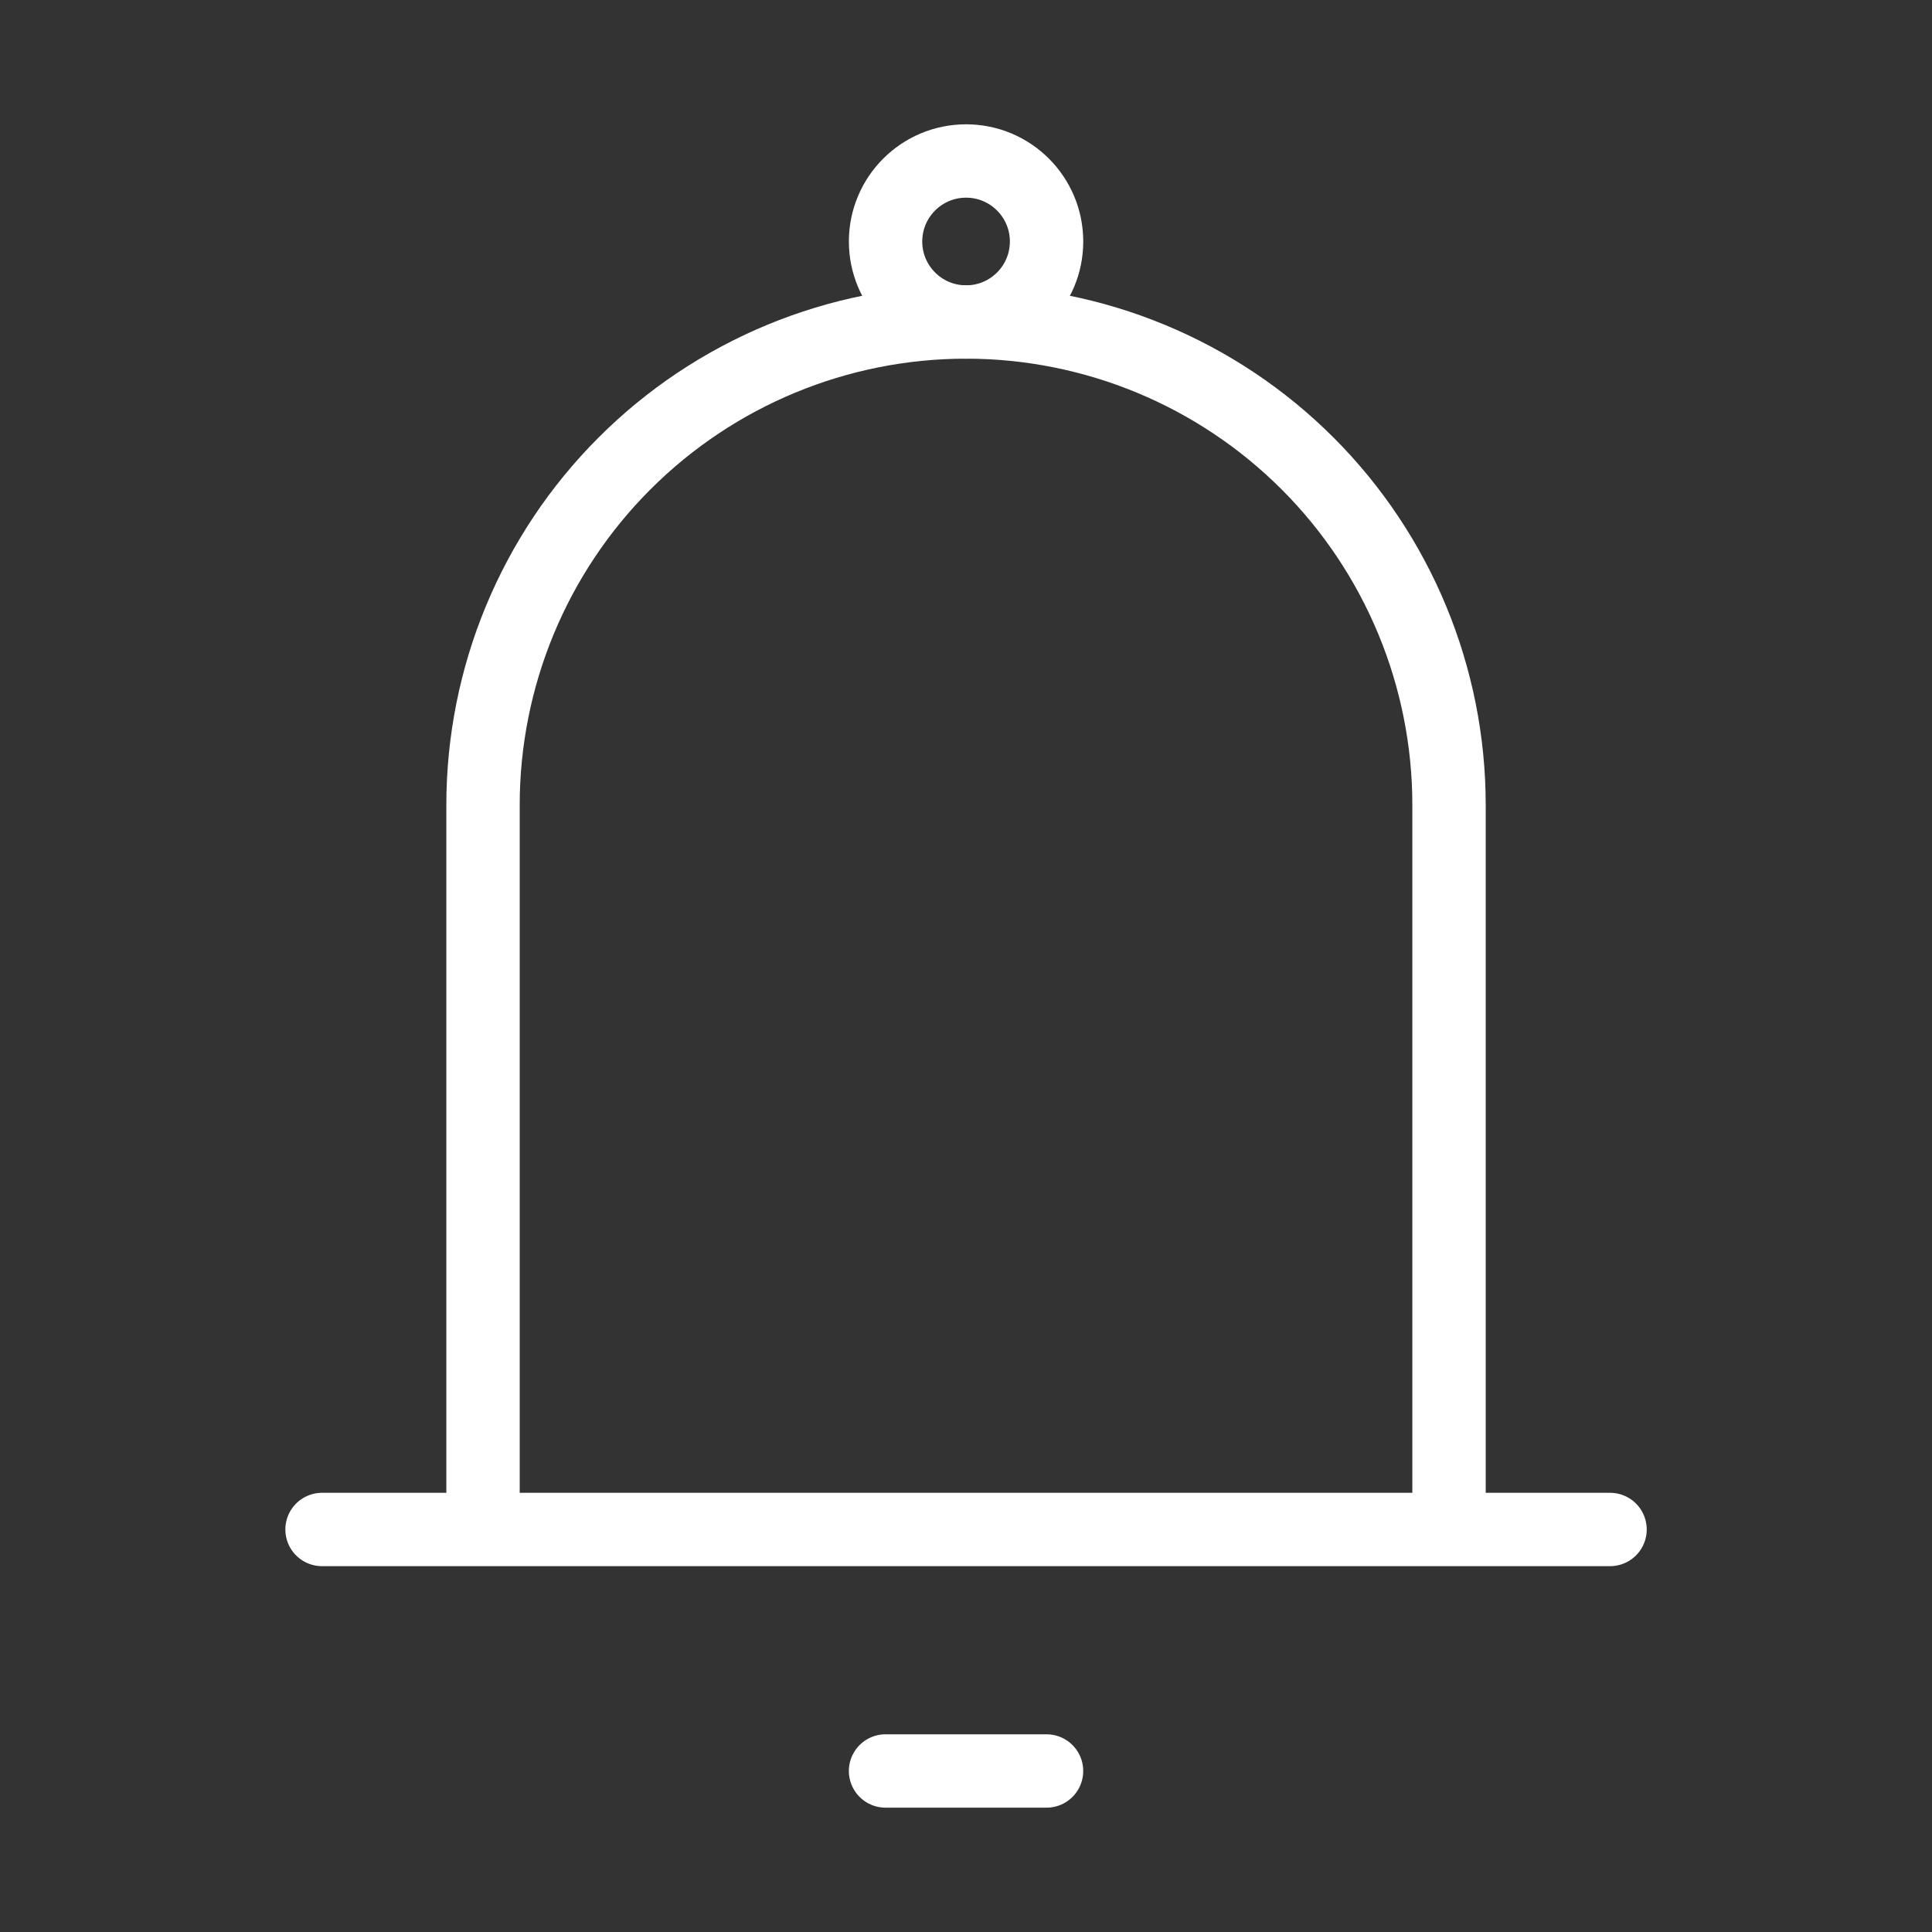 <svg width="79" height="79" viewBox="0 0 79 79" fill="none" xmlns="http://www.w3.org/2000/svg">
<rect x="0" y="0" width="79" height="79" fill="#333333" stroke="none"/>
<path d="M19.751 62.541V32.916C19.751 27.678 21.832 22.655 25.536 18.951C29.24 15.247 34.263 13.166 39.501 13.166C44.739 13.166 49.763 15.247 53.467 18.951C57.17 22.655 59.251 27.678 59.251 32.916V62.541M19.751 62.541H59.251M19.751 62.541H13.168M59.251 62.541H65.835M36.21 72.416H42.793" stroke="white" stroke-width="3" stroke-linecap="round" stroke-linejoin="round"/>
<path d="M39.503 13.167C41.321 13.167 42.794 11.693 42.794 9.875C42.794 8.057 41.321 6.583 39.503 6.583C37.685 6.583 36.211 8.057 36.211 9.875C36.211 11.693 37.685 13.167 39.503 13.167Z" stroke="white" stroke-width="3"/>
</svg>
